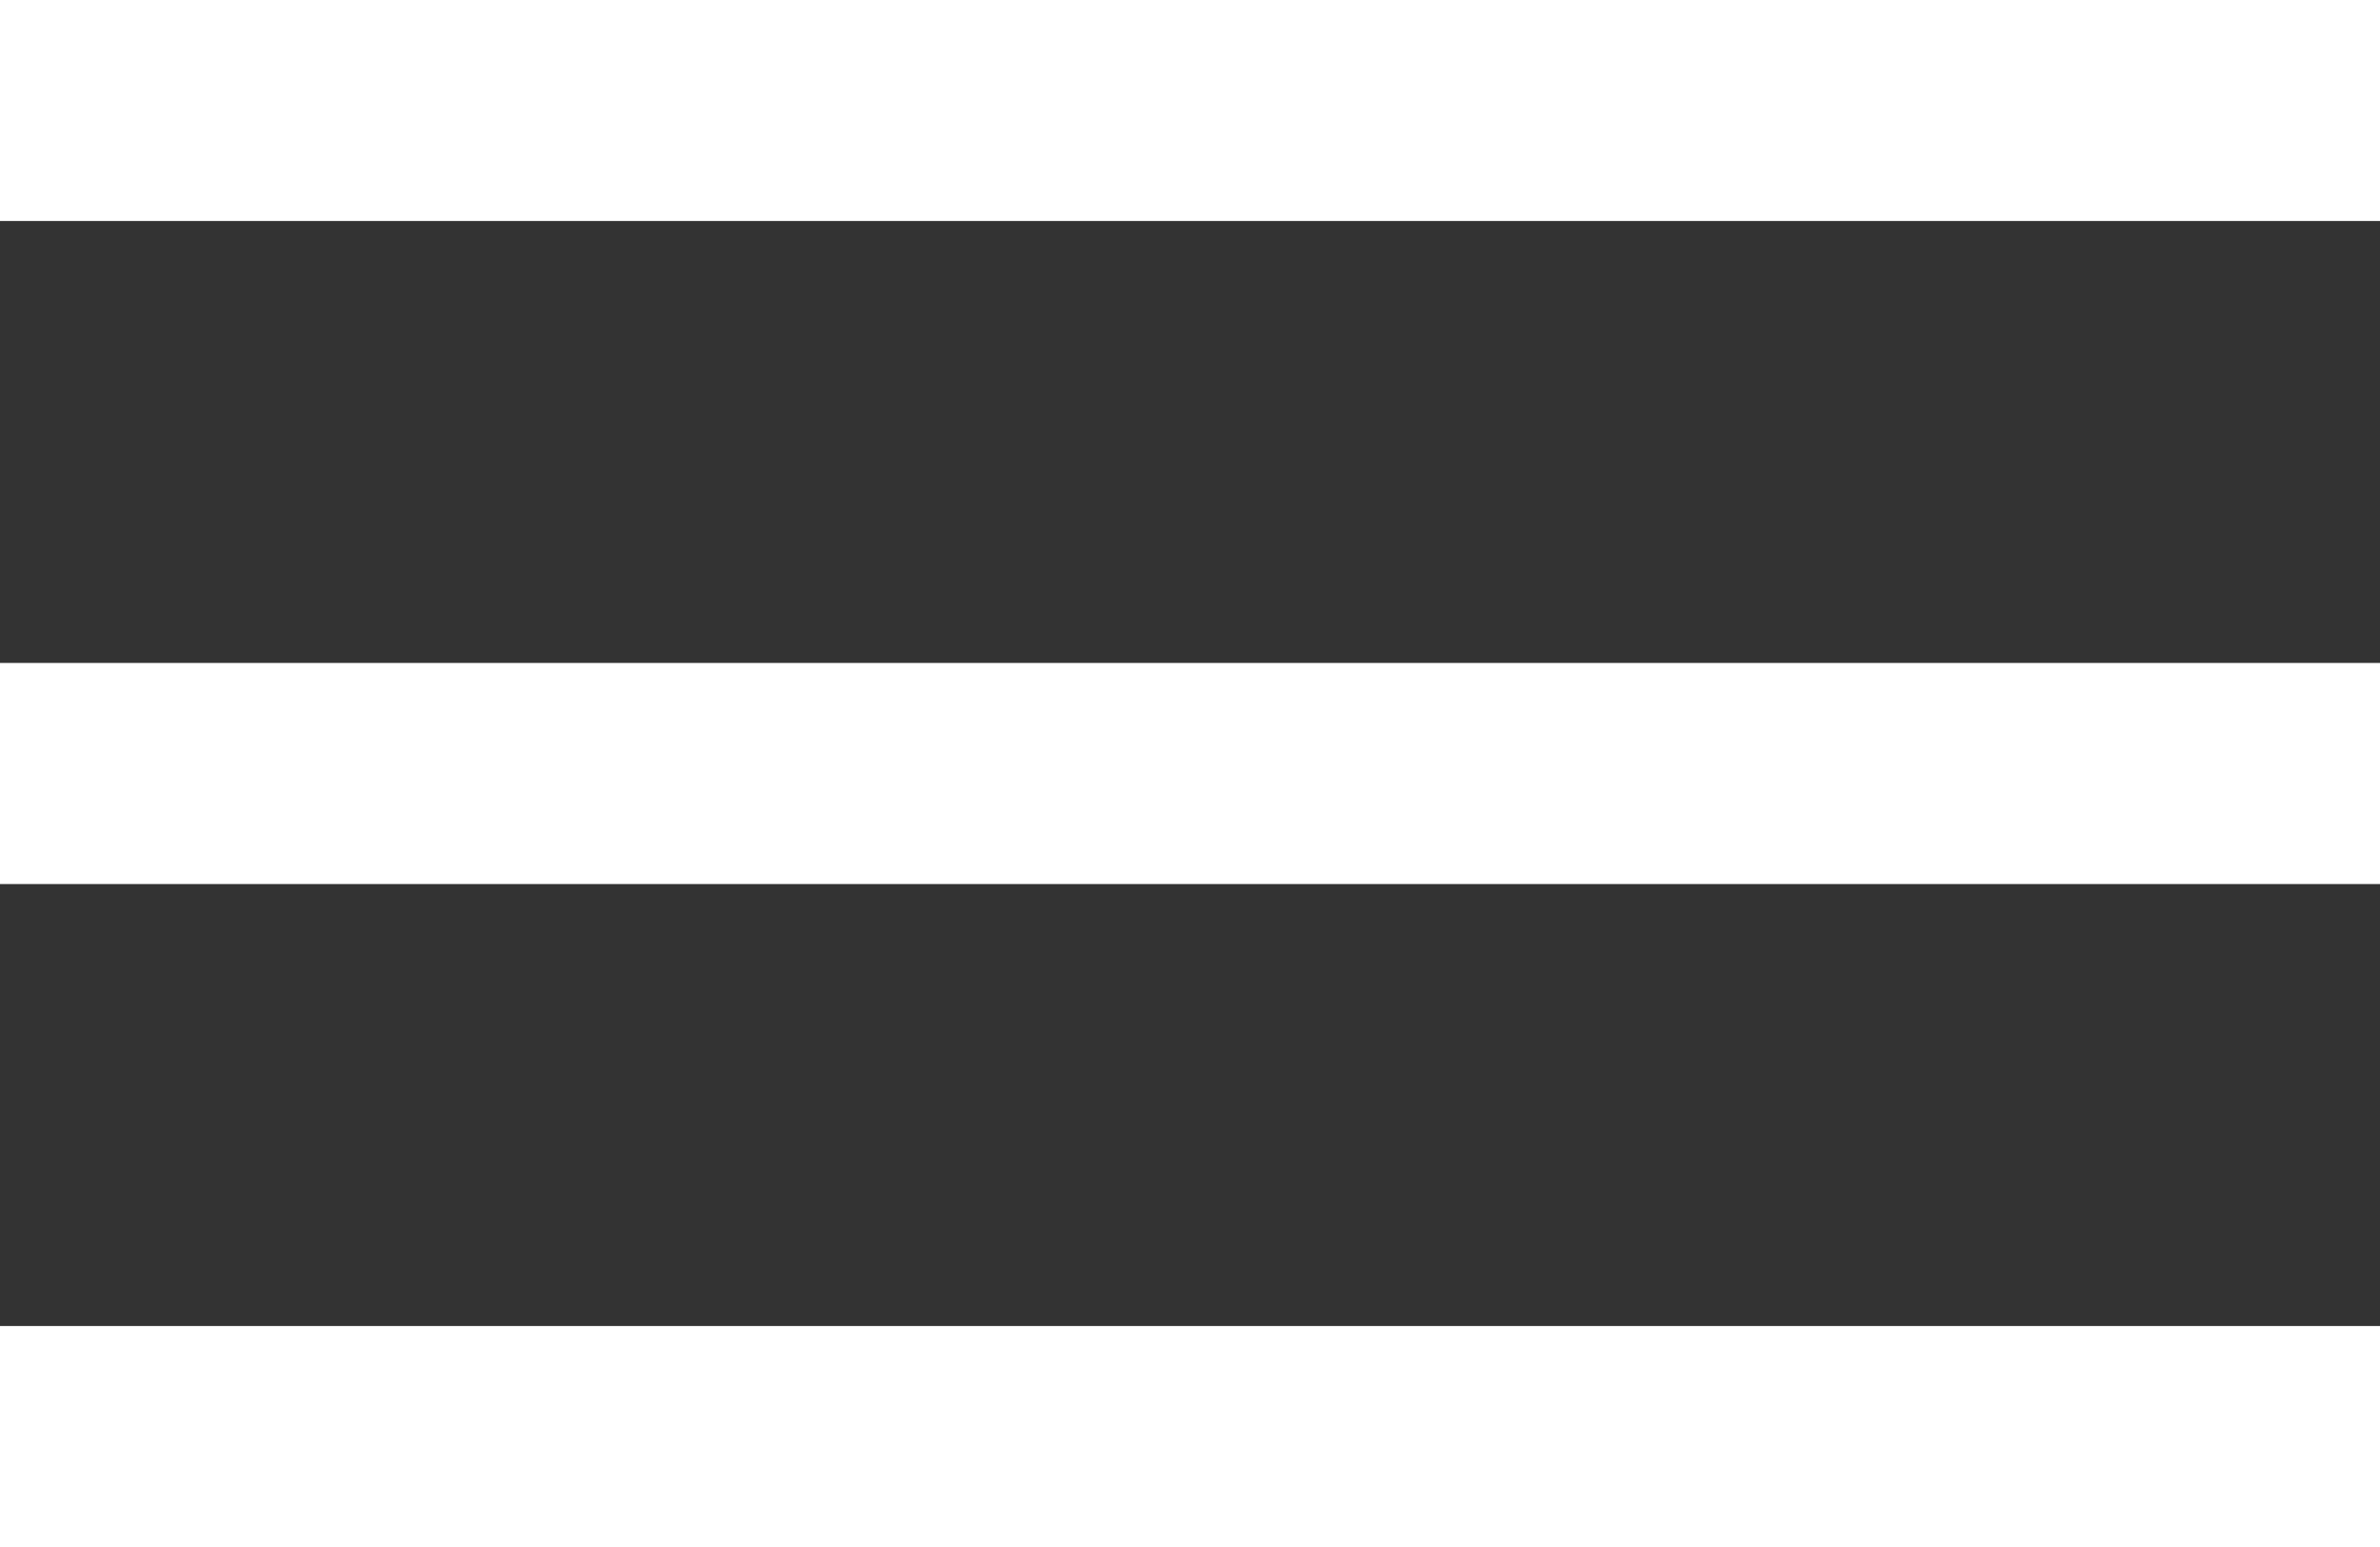 <?xml version="1.0" encoding="UTF-8"?> <svg xmlns="http://www.w3.org/2000/svg" width="20" height="13" viewBox="0 0 20 13" fill="none"><rect x="0" y="0" width="20" height="13" fill="#333333" stroke="none"/> <path d="M0 0V1.857H20V0H0ZM0 5.571V7.429H20V5.571H0ZM0 11.143V13H20V11.143H0Z" fill="white"></path> </svg> 
